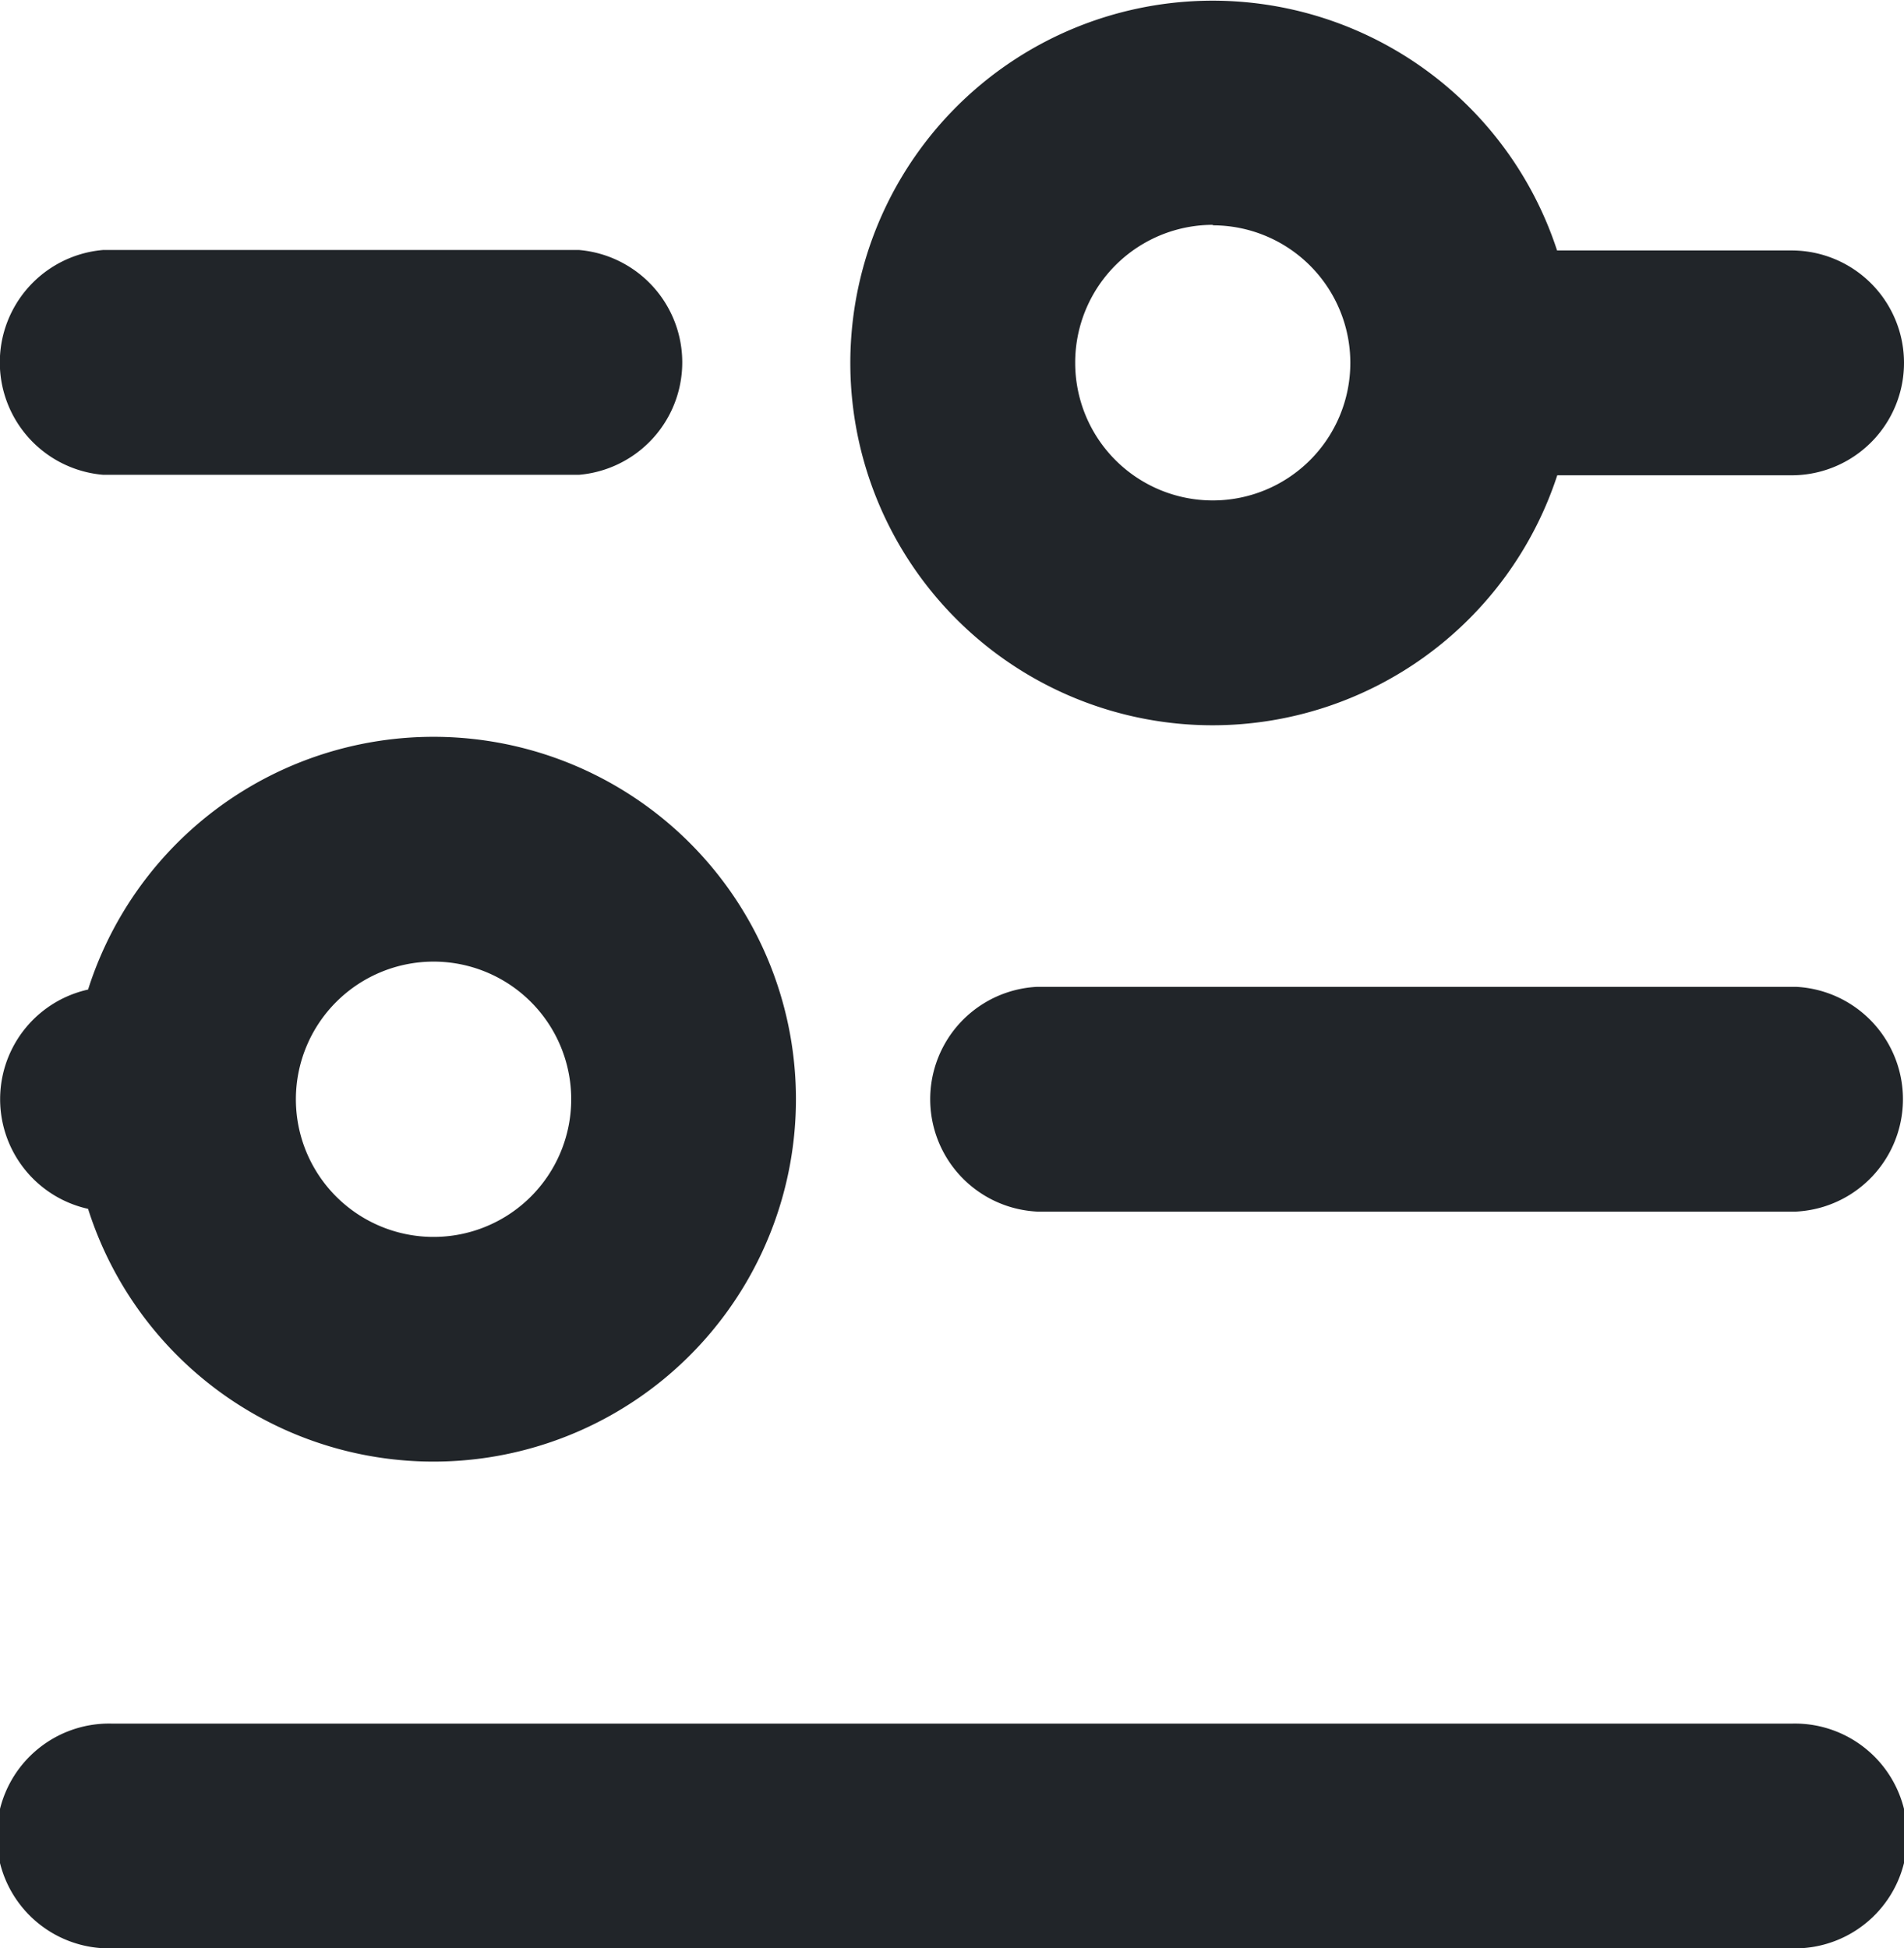 <svg xmlns="http://www.w3.org/2000/svg" width="19.543" height="20" viewBox="0 0 19.543 20">
    <path data-name="Trazado 1888" d="M2762.778 1002.129h4.881a1.158 1.158 0 0 0 0-2.308h-4.881a1.158 1.158 0 0 0 0 2.308z" transform="translate(-2761.718 -997.255)" style="fill:#212529"/>
    <path data-name="Trazado 1889" d="M2762.622 1009.664a3.72 3.72 0 1 0 0-2.251 1.153 1.153 0 0 0 0 2.251zm3.545-2.538a1.413 1.413 0 1 1-1.412 1.412 1.414 1.414 0 0 1 1.412-1.412z" transform="translate(-2761.718 -997.255)" style="fill:#212529"/>
    <path data-name="Trazado 1890" d="M2780.107 1014.948h-17.235a1.154 1.154 0 1 0 0 2.307h17.235a1.154 1.154 0 1 0 0-2.307z" transform="translate(-2761.718 -997.255)" style="fill:#212529"/>
    <path data-name="Trazado 1891" d="M2774.167 1004.7a3.724 3.724 0 0 0 3.535-2.566h2.405a1.154 1.154 0 1 0 0-2.308h-2.407a3.719 3.719 0 1 0-3.535 4.874zm0-5.132a1.412 1.412 0 1 1-1.413 1.412 1.414 1.414 0 0 1 1.413-1.417z" transform="translate(-2761.718 -997.255)" style="fill:#212529"/>
    <path data-name="Trazado 1892" d="M2779.7 1007.385h-7.792a1.155 1.155 0 0 0 0 2.307h7.792a1.155 1.155 0 0 0 0-2.307z" transform="translate(-2761.264 -997.255)" style="fill:#212529"/>
</svg>
